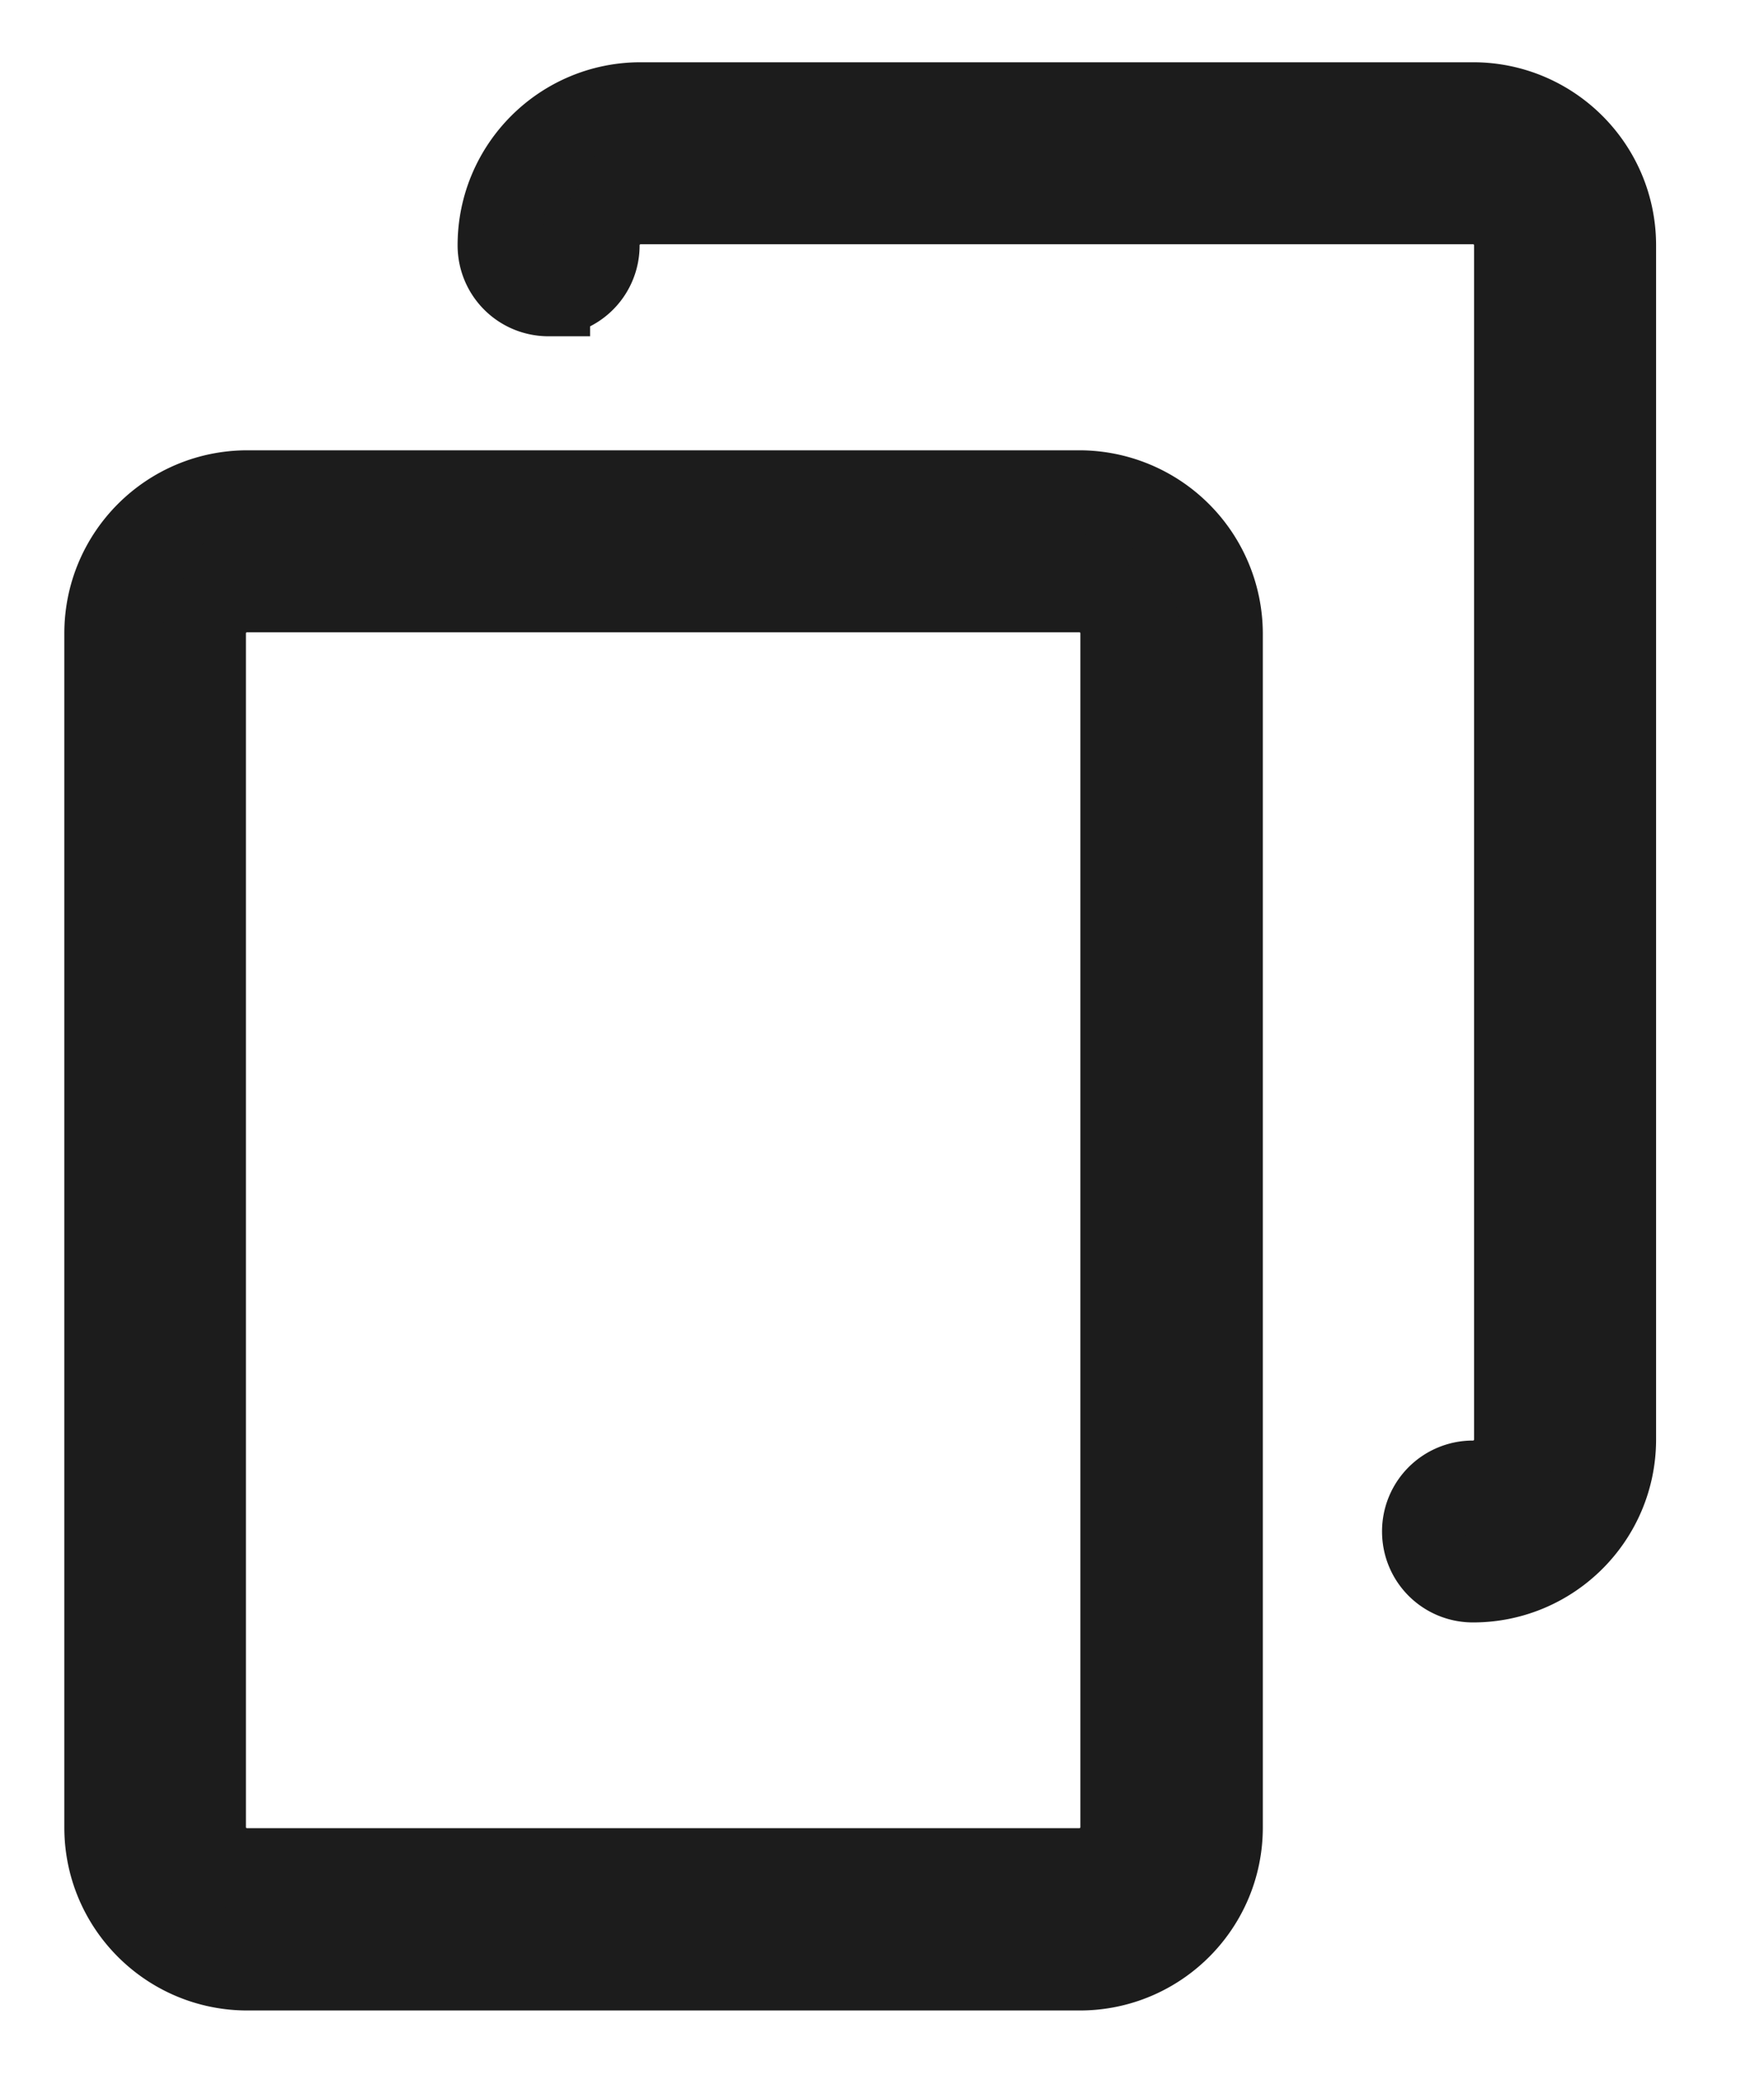 <svg xmlns="http://www.w3.org/2000/svg" width="17" height="20" viewBox="0 0 17 20"><g><g><g><path fill="#1c1c1c" d="M10.812 17.61a.41.41 0 0 1-.41.41H2.38a.41.41 0 0 1-.41-.41V6.104a.41.41 0 0 1 .41-.41h8.022a.41.41 0 0 1 .41.41zm-.406-12.87H2.384c-.753 0-1.364.611-1.364 1.364v11.51c0 .752.611 1.363 1.364 1.363h8.022c.752 0 1.364-.61 1.364-1.364V6.104a1.37 1.37 0 0 0-1.364-1.364z"/><path fill="none" stroke="#1c1c1c" stroke-miterlimit="50" stroke-width=".8" d="M10.812 17.61a.41.41 0 0 1-.41.41H2.38a.41.41 0 0 1-.41-.41V6.104a.41.41 0 0 1 .41-.41h8.022a.41.41 0 0 1 .41.41zm-.406-12.87H2.384c-.753 0-1.364.611-1.364 1.364v11.51c0 .752.611 1.363 1.364 1.363h8.022c.752 0 1.364-.61 1.364-1.364V6.104a1.37 1.37 0 0 0-1.364-1.364z"/></g><g><path fill="#1c1c1c" d="M14.196 1H6.174c-.753 0-1.364.611-1.364 1.364 0 .265.212.477.477.477a.475.475 0 0 0 .477-.477.41.41 0 0 1 .41-.41h8.022a.41.41 0 0 1 .41.41v11.51a.41.41 0 0 1-.41.41.475.475 0 0 0-.477.476c0 .265.212.477.477.477.752 0 1.364-.61 1.364-1.364V2.364c0-.753-.612-1.364-1.364-1.364z"/><path fill="none" stroke="#1c1c1c" stroke-miterlimit="50" stroke-width=".8" d="M14.196 1H6.174c-.753 0-1.364.611-1.364 1.364 0 .265.212.477.477.477a.475.475 0 0 0 .477-.477.41.41 0 0 1 .41-.41h8.022a.41.41 0 0 1 .41.41v11.51a.41.41 0 0 1-.41.41.475.475 0 0 0-.477.476c0 .265.212.477.477.477.752 0 1.364-.61 1.364-1.364V2.364c0-.753-.612-1.364-1.364-1.364z"/></g></g></g></svg>